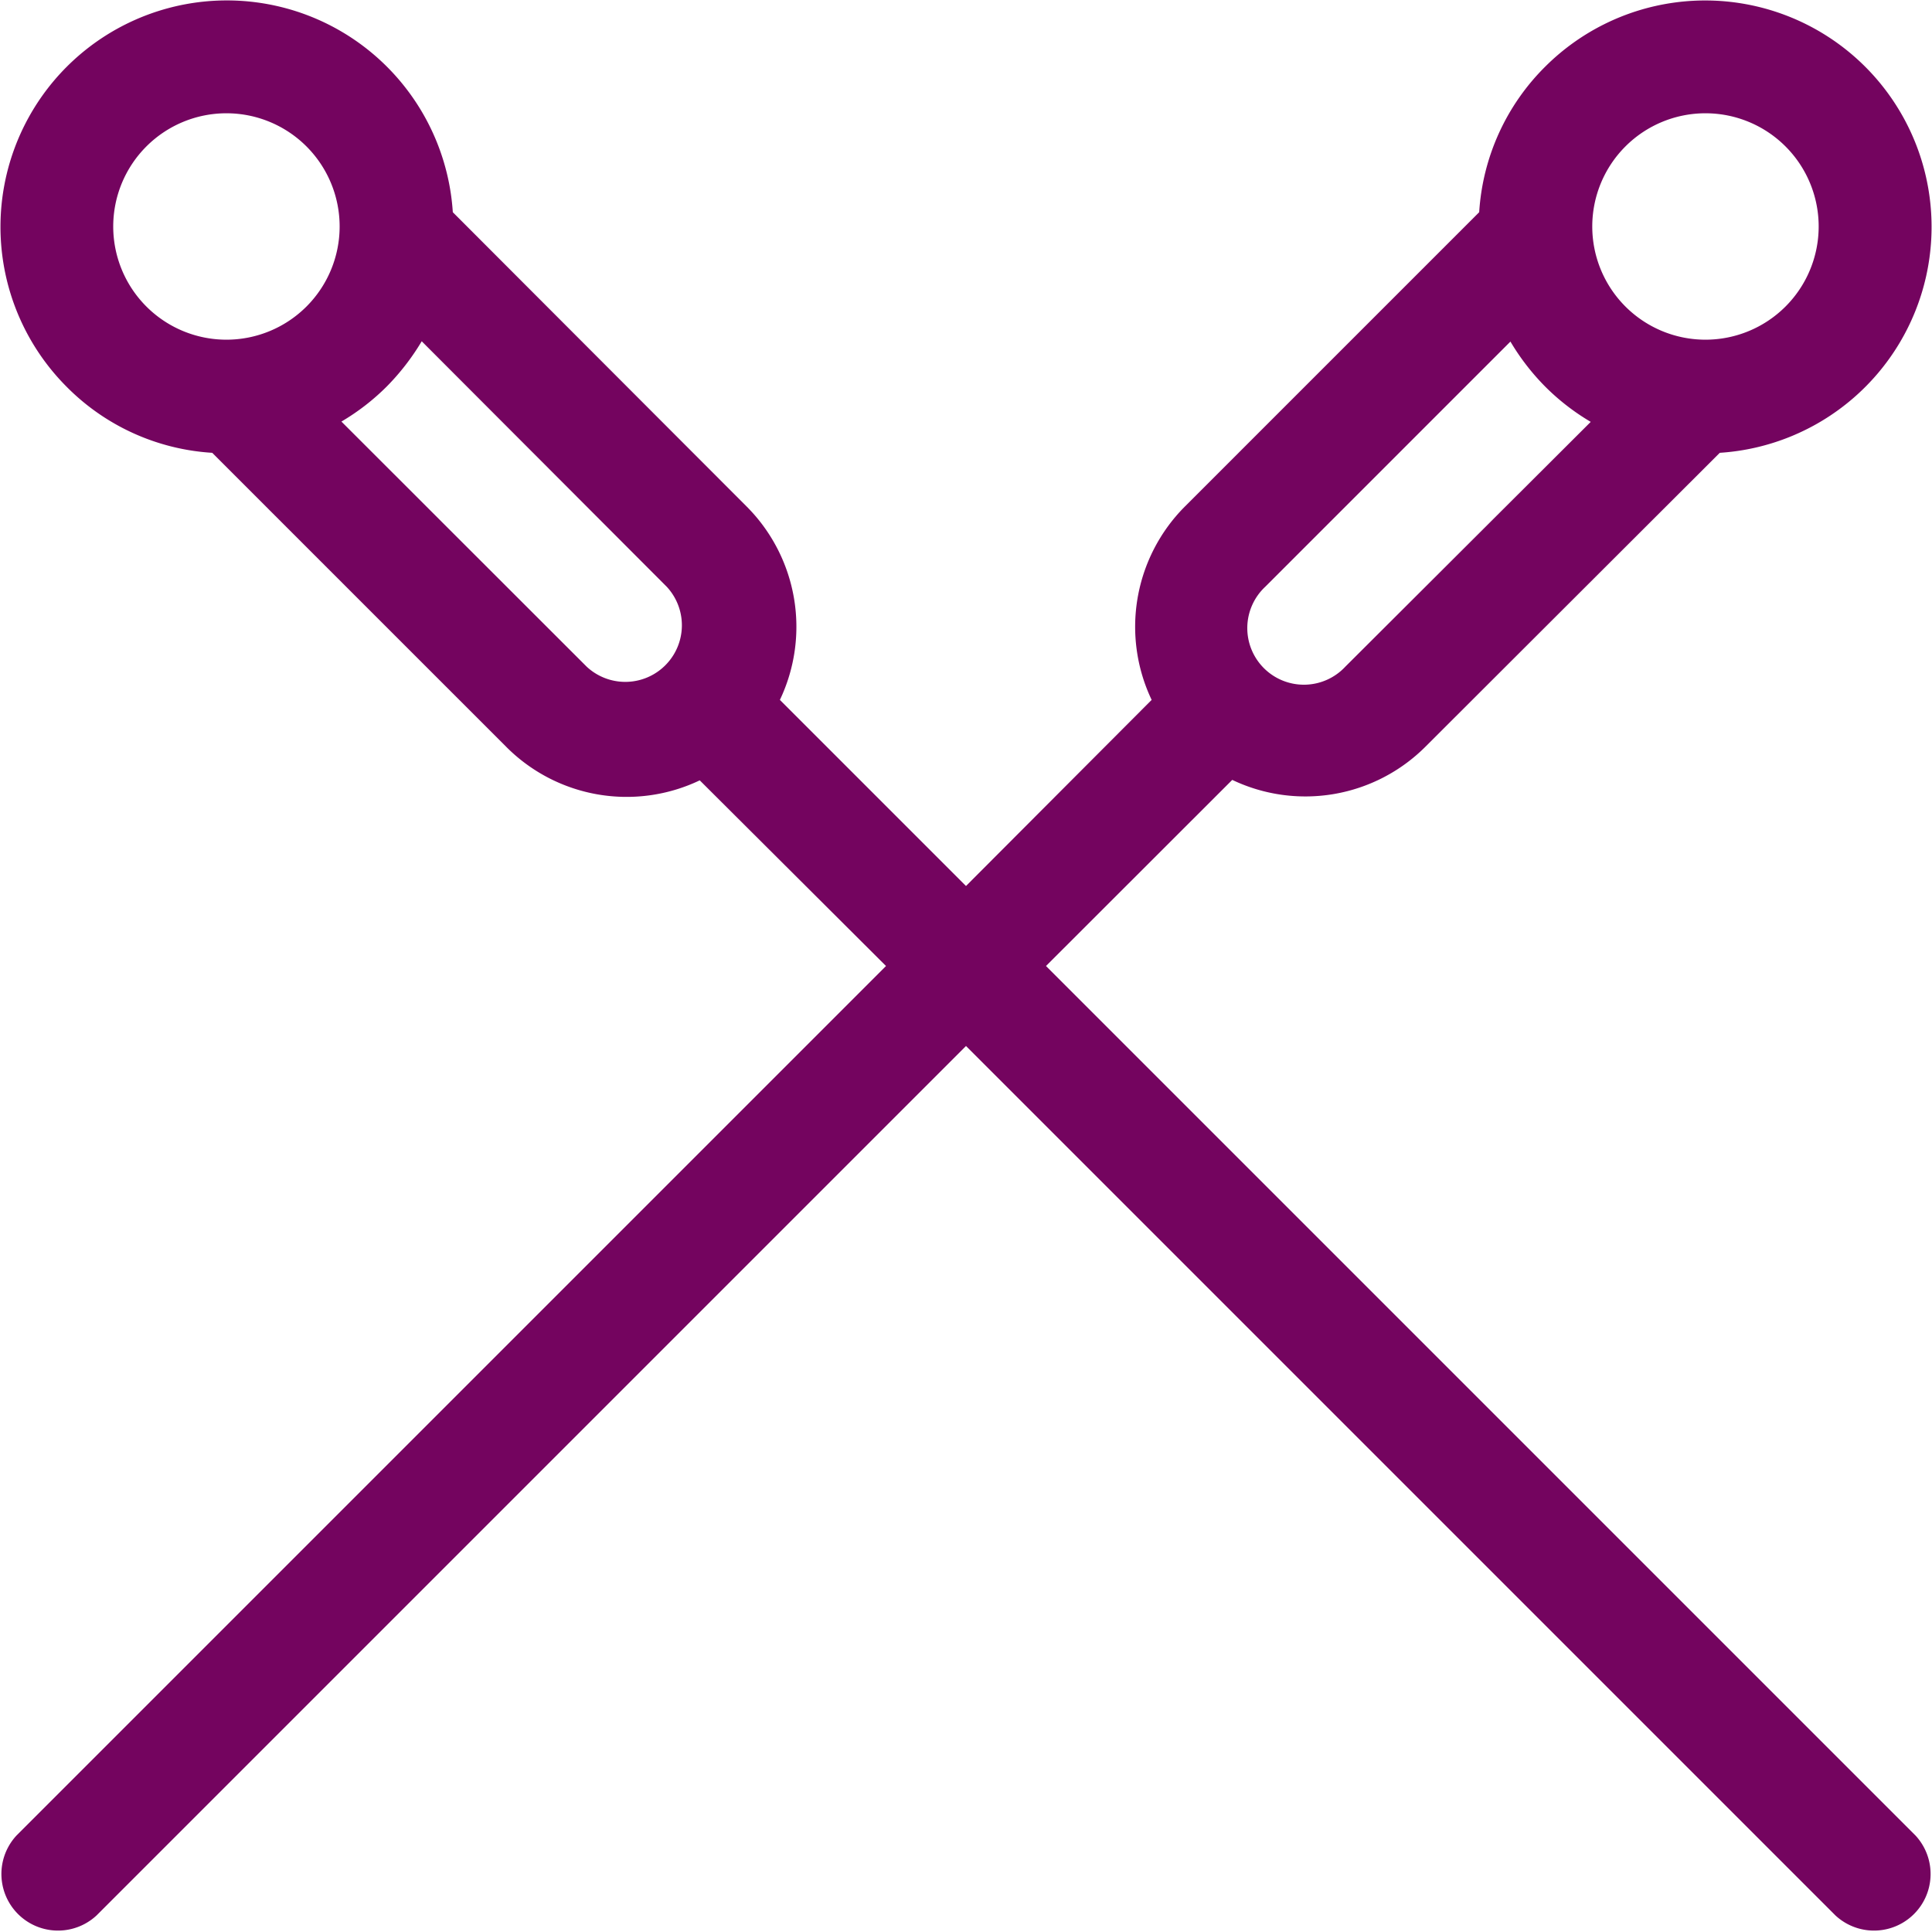 <?xml version="1.0" encoding="UTF-8"?> <svg xmlns="http://www.w3.org/2000/svg" viewBox="0 0 128 128"><defs><style> .cls-1 { fill: #74045f; } </style></defs><g id="acupuncture"><path class="cls-1" d="M69.3,64,81.64,51.67a11.25,11.25,0,0,0,12.8-2.2L113.94,30A15,15,0,1,0,102.39,4.4,14.9,14.9,0,0,0,98,14.06l-19.5,19.5a11.28,11.28,0,0,0-2.2,12.81L64,58.7,51.67,46.37a11.28,11.28,0,0,0-2.2-12.81L30,14.06A15,15,0,1,0,4.4,25.61,14.85,14.85,0,0,0,14.06,30l19.5,19.5a11.25,11.25,0,0,0,12.8,2.2L58.7,64,1.1,121.6a3.75,3.75,0,0,0,5.3,5.3L64,69.3l57.6,57.6a3.75,3.75,0,0,0,5.3-5.3ZM107.69,9.7a7.5,7.5,0,1,1,0,10.61A7.5,7.5,0,0,1,107.69,9.7ZM83.83,38.87l16.24-16.24a15.33,15.33,0,0,0,2.32,3,15.09,15.09,0,0,0,3,2.32L89.13,44.17a3.75,3.75,0,1,1-5.3-5.3ZM9.7,9.7a7.5,7.5,0,1,1,0,10.61A7.5,7.5,0,0,1,9.7,9.7ZM38.87,44.17,22.62,27.93a15.09,15.09,0,0,0,3-2.32,15.72,15.72,0,0,0,2.32-3L44.17,38.87a3.75,3.75,0,0,1-5.3,5.3Z"></path></g></svg> 